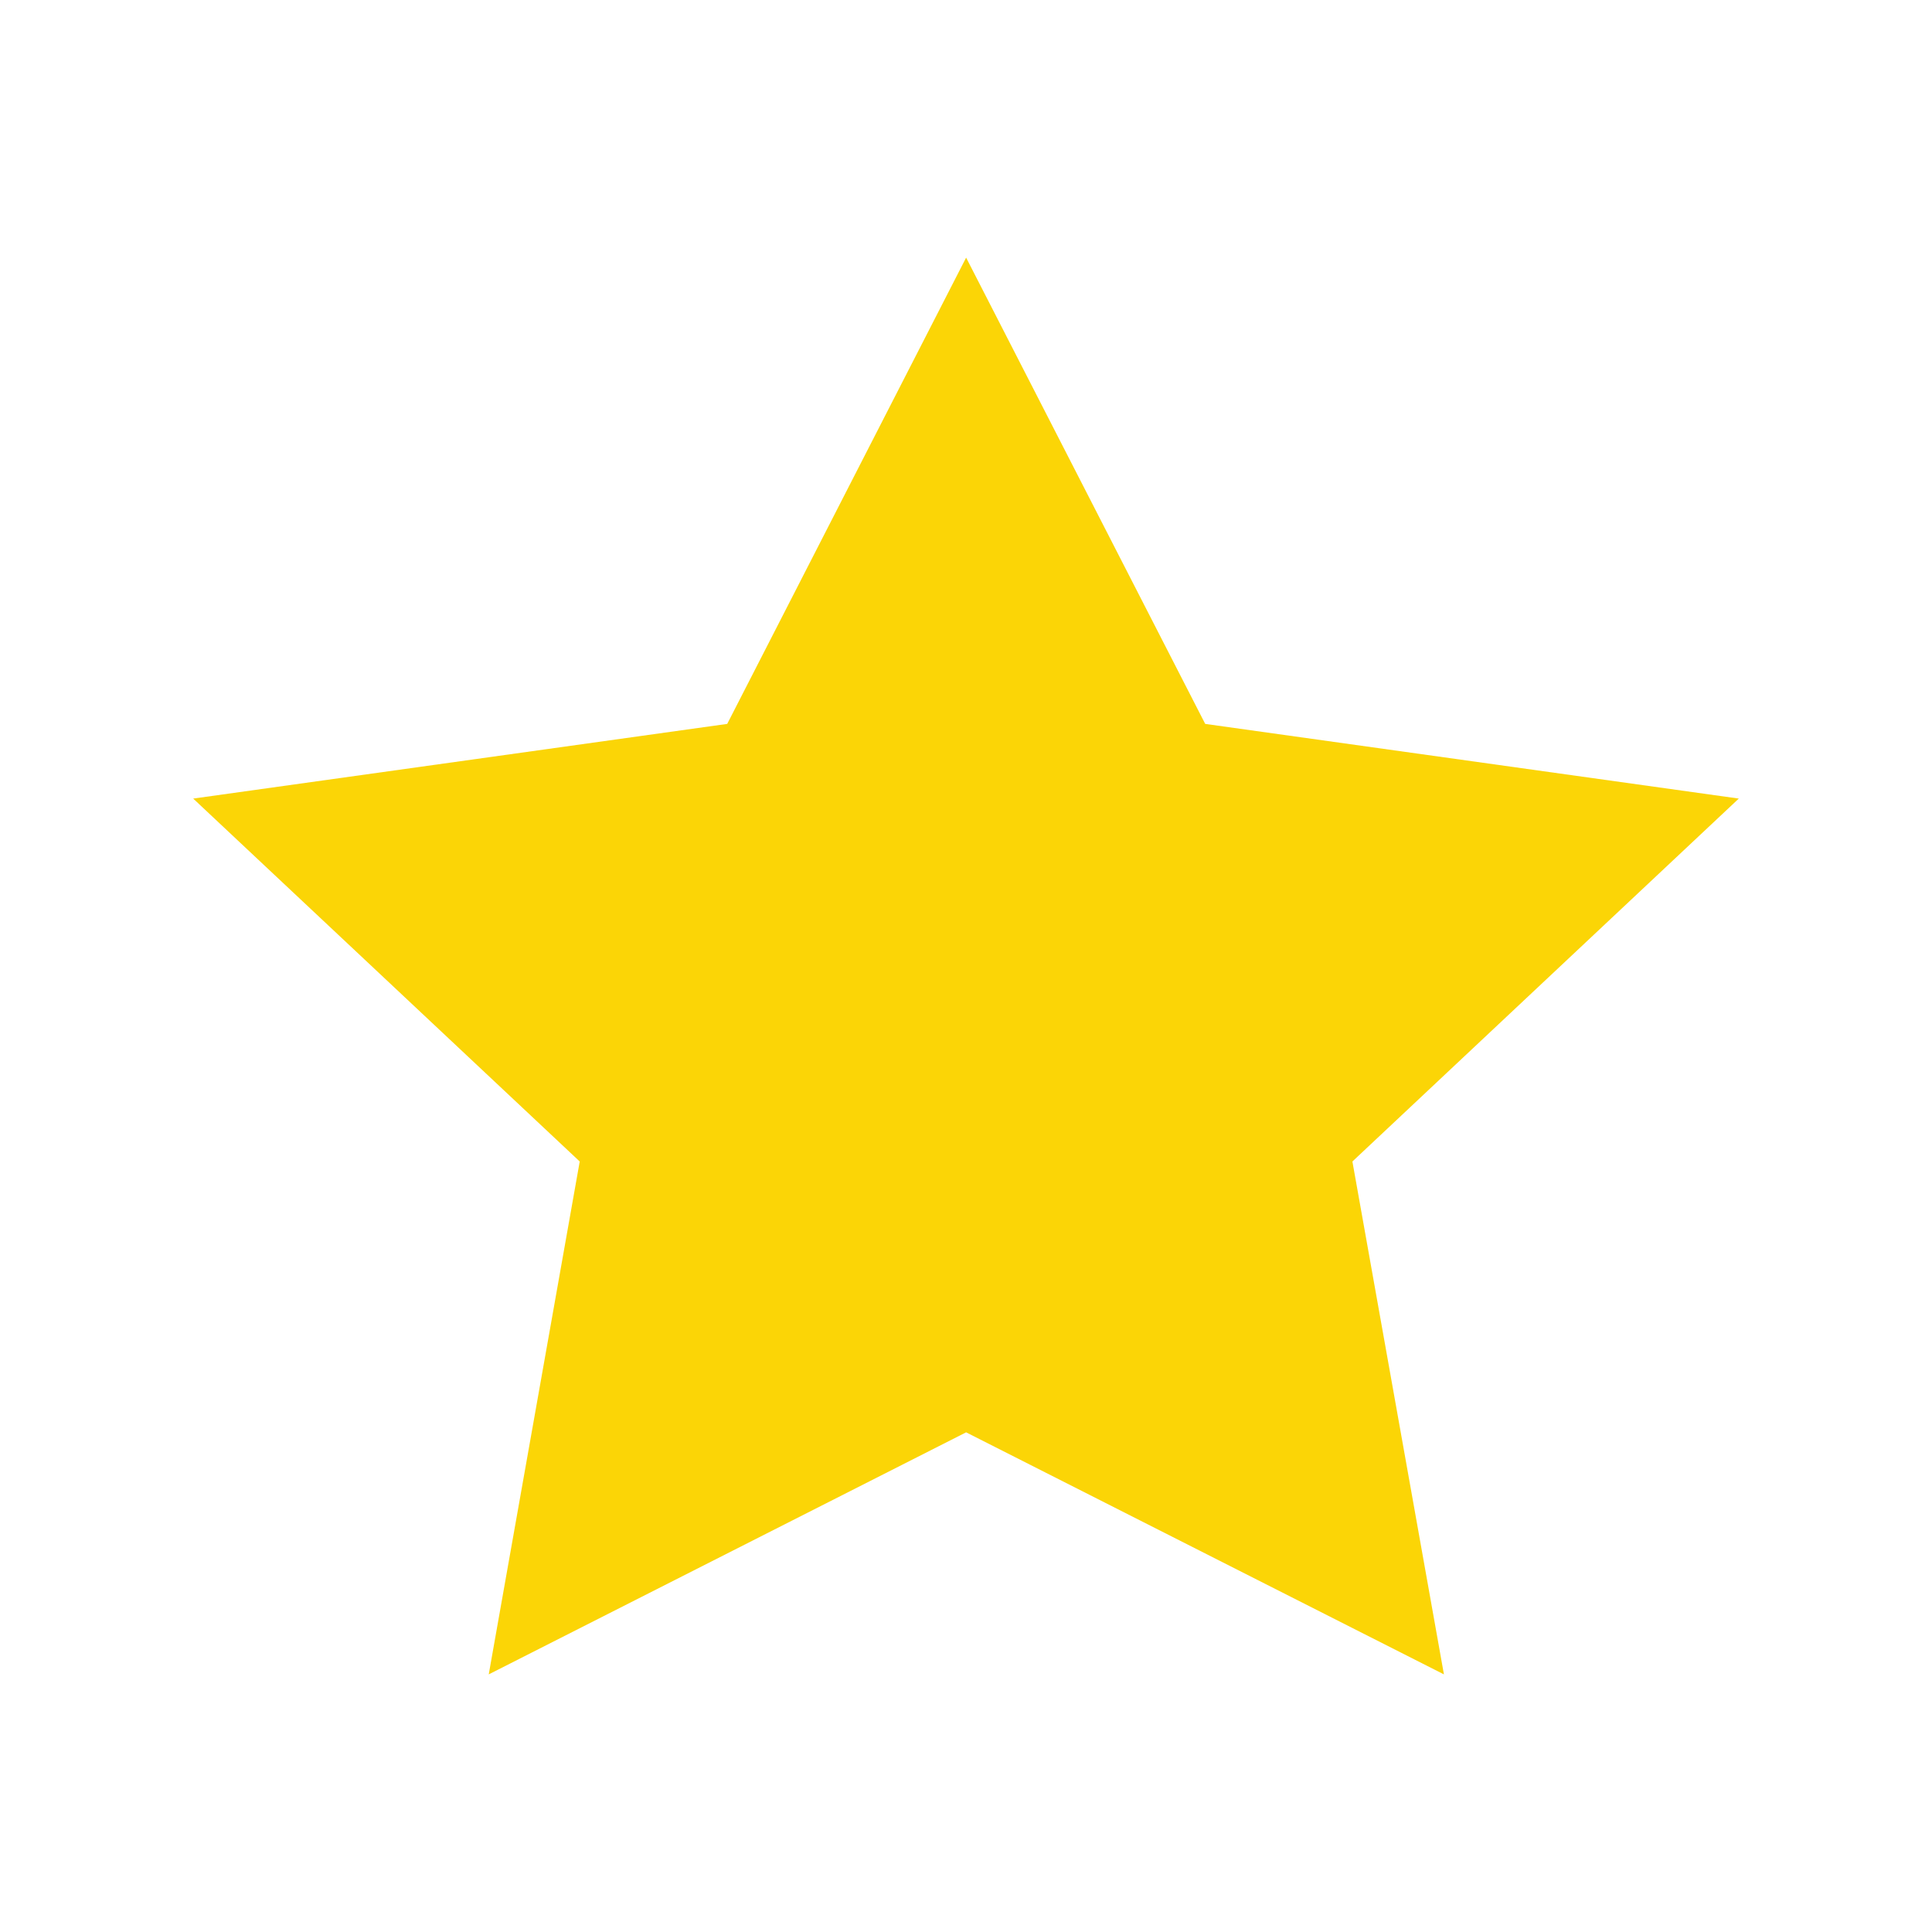 <svg width="32" height="32" viewBox="0 0 32 32" fill="none" xmlns="http://www.w3.org/2000/svg">
    <path d="M16.002 23.724L8.095 27.733L9.602 19.238L3.2 13.227L12.045 11.99L16.002 4.267L19.962 11.99L28.8 13.227L22.4 19.238L23.916 27.733L16.002 23.724Z" fill="#FBD506"/>
</svg>
